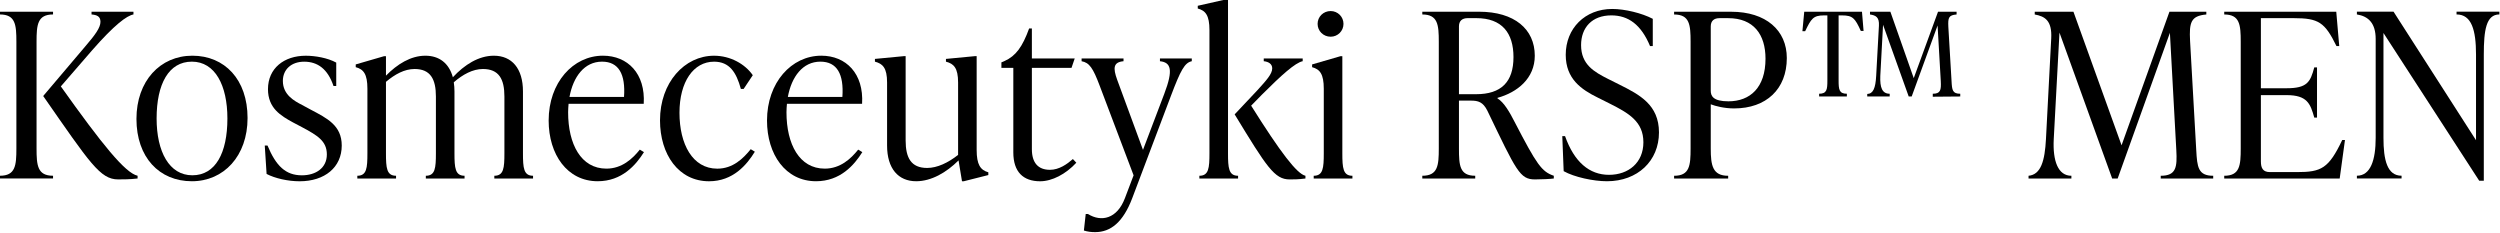 <svg xmlns="http://www.w3.org/2000/svg" xmlns:xlink="http://www.w3.org/1999/xlink" xmlns:serif="http://www.serif.com/" width="100%" height="100%" viewBox="0 0 3455 322" xml:space="preserve" style="fill-rule:evenodd;clip-rule:evenodd;stroke-linejoin:round;stroke-miterlimit:2;">    <g transform="matrix(1,0,0,1,-39773.9,-82439.4)">        <g transform="matrix(8.333,0,0,8.333,36408,60868)">            <g transform="matrix(1,0,0,1,414.013,2606.04)">                <path d="M0,-3.04C6.839,6.573 10.677,11.322 12.729,11.778L12.729,12.234C11.437,12.386 10.335,12.386 9.499,12.386C6.535,12.386 4.825,9.688 -2.925,-1.444L4.065,-9.689C5.737,-11.627 6.573,-12.805 6.573,-13.755C6.573,-14.666 5.966,-14.894 5.092,-14.97L5.092,-15.426L12.045,-15.426L12.045,-14.97C10.942,-14.78 8.891,-13.26 5.168,-9.005L0,-3.04ZM-4.027,7.256C-4.027,10.068 -3.875,11.778 -1.292,11.778L-1.292,12.234L-10.106,12.234L-10.106,11.778C-7.522,11.778 -7.371,10.068 -7.371,7.256L-7.371,-10.449C-7.371,-13.26 -7.522,-14.97 -10.106,-14.97L-10.106,-15.426L-1.292,-15.426L-1.292,-14.97C-3.875,-14.97 -4.027,-13.26 -4.027,-10.449L-4.027,7.256Z" style="fill-rule:nonzero;"></path>            </g>        </g>        <g transform="matrix(8.333,0,0,8.333,36408,60868)">            <g transform="matrix(1,0,0,1,441.638,2608.32)">                <path d="M0,-0.001C0,-5.51 -2.052,-9.424 -5.89,-9.424C-9.727,-9.424 -11.741,-5.738 -11.741,-0.001C-11.741,5.508 -9.651,9.422 -5.813,9.422C-1.977,9.422 0,5.736 0,-0.001M-15.084,0.075C-15.084,-6.232 -11.133,-10.411 -5.813,-10.411C-0.456,-10.411 3.343,-6.46 3.343,-0.077C3.343,6.23 -0.608,10.41 -5.89,10.41C-11.285,10.41 -15.084,6.458 -15.084,0.075" style="fill-rule:nonzero;"></path>            </g>        </g>        <g transform="matrix(8.333,0,0,8.333,36408,60868)">            <g transform="matrix(1,0,0,1,448.138,2599.13)">                <path d="M0,18.389L-0.304,13.678L0.152,13.678C1.558,17.059 3.153,18.617 5.852,18.617C8.169,18.617 9.993,17.401 9.993,15.159C9.993,12.918 8.435,12.006 5.813,10.6L4.37,9.84C2.355,8.738 0.229,7.484 0.229,4.331C0.229,0.873 2.888,-1.216 6.497,-1.216C8.017,-1.216 10.106,-0.874 11.551,-0.076L11.551,3.799L11.095,3.799C10.145,0.987 8.473,-0.228 6.231,-0.228C4.104,-0.228 2.698,1.063 2.698,2.963C2.698,5.281 4.636,6.307 5.89,6.952L7.295,7.712C10.031,9.156 12.463,10.334 12.463,13.678C12.463,17.287 9.65,19.605 5.472,19.605C3.534,19.605 1.368,19.111 0,18.389" style="fill-rule:nonzero;"></path>            </g>        </g>        <g transform="matrix(8.333,0,0,8.333,36408,60868)">            <g transform="matrix(1,0,0,1,490.656,2602.09)">                <path d="M0,12.007C0,14.439 0.114,15.73 1.672,15.73L1.672,16.186L-4.749,16.186L-4.749,15.73C-3.191,15.73 -3.077,14.439 -3.077,12.007L-3.077,2.584C-3.077,-0.303 -3.989,-1.975 -6.648,-1.975C-8.32,-1.975 -9.992,-1.063 -11.474,0.229C-11.398,0.723 -11.36,1.217 -11.36,1.748L-11.36,12.007C-11.36,14.439 -11.246,15.73 -9.688,15.73L-9.688,16.186L-16.109,16.186L-16.109,15.73C-14.552,15.73 -14.438,14.439 -14.438,12.007L-14.438,2.584C-14.438,-0.303 -15.35,-1.975 -17.971,-1.975C-19.643,-1.975 -21.238,-1.101 -22.721,0.153L-22.721,12.007C-22.721,14.439 -22.606,15.73 -21.049,15.73L-21.049,16.186L-27.47,16.186L-27.47,15.73C-25.912,15.73 -25.798,14.439 -25.798,12.007L-25.798,1.293C-25.798,-1.139 -26.443,-1.937 -27.735,-2.279L-27.735,-2.735L-23.024,-4.103L-22.721,-4.103L-22.721,-0.873C-20.858,-2.773 -18.617,-4.179 -16.186,-4.179C-13.867,-4.179 -12.271,-2.925 -11.626,-0.607C-9.727,-2.659 -7.37,-4.179 -4.825,-4.179C-1.861,-4.179 0,-2.089 0,1.748L0,12.007Z" style="fill-rule:nonzero;"></path>            </g>        </g>        <g transform="matrix(8.333,0,0,8.333,36408,60868)">            <g transform="matrix(1,0,0,1,498.373,2611.89)">                <path d="M0,-7.143L9.043,-7.143C9.309,-10.904 8.169,-12.994 5.396,-12.994C2.47,-12.994 0.608,-10.487 0,-7.143M12.349,2.013C11.019,4.141 8.701,6.839 4.674,6.839C-0.38,6.839 -3.457,2.393 -3.457,-3.23C-3.457,-9.537 0.608,-13.982 5.548,-13.982C9.65,-13.982 12.614,-11.018 12.311,-6.003L-0.151,-6.003C-0.189,-5.547 -0.228,-5.091 -0.228,-4.598C-0.228,0.684 1.9,4.749 6.117,4.749C8.701,4.749 10.448,3.115 11.664,1.596L12.349,2.013Z" style="fill-rule:nonzero;"></path>            </g>        </g>        <g transform="matrix(8.333,0,0,8.333,36408,60868)">            <g transform="matrix(1,0,0,1,513.384,2608.02)">                <path d="M0,0.607C0,-5.662 4.065,-10.107 8.967,-10.107C11.664,-10.107 14.096,-8.739 15.388,-6.878L13.868,-4.598L13.412,-4.598C12.652,-7.372 11.512,-9.12 8.967,-9.12C5.547,-9.12 3.229,-5.776 3.229,-0.647C3.229,4.558 5.395,8.624 9.498,8.624C12.082,8.624 13.792,6.952 15.046,5.394L15.729,5.812C14.399,7.978 12.12,10.714 8.131,10.714C3.077,10.714 0,6.268 0,0.607" style="fill-rule:nonzero;"></path>            </g>        </g>        <g transform="matrix(8.333,0,0,8.333,36408,60868)">            <g transform="matrix(1,0,0,1,534.587,2611.89)">                <path d="M0,-7.143L9.043,-7.143C9.309,-10.904 8.169,-12.994 5.396,-12.994C2.47,-12.994 0.608,-10.487 0,-7.143M12.349,2.013C11.019,4.141 8.701,6.839 4.674,6.839C-0.38,6.839 -3.457,2.393 -3.457,-3.23C-3.457,-9.537 0.608,-13.982 5.548,-13.982C9.65,-13.982 12.614,-11.018 12.311,-6.003L-0.151,-6.003C-0.189,-5.547 -0.228,-5.091 -0.228,-4.598C-0.228,0.684 1.9,4.749 6.117,4.749C8.701,4.749 10.448,3.115 11.664,1.596L12.349,2.013Z" style="fill-rule:nonzero;"></path>            </g>        </g>        <g transform="matrix(8.333,0,0,8.333,36408,60868)">            <g transform="matrix(1,0,0,1,565.899,2603.19)">                <path d="M0,10.335C0,12.767 0.607,13.679 1.937,14.058L1.937,14.514L-2.128,15.54L-2.432,15.54L-3.002,12.083C-5.016,14.096 -7.523,15.54 -10.031,15.54C-12.994,15.54 -14.856,13.45 -14.856,9.613L-14.856,-0.835C-14.856,-3.267 -15.578,-3.951 -16.87,-4.293L-16.87,-4.749L-12.083,-5.205L-11.778,-5.205L-11.778,8.777C-11.778,11.665 -10.867,13.336 -8.207,13.336C-6.535,13.336 -4.712,12.463 -3.078,11.171L-3.078,-0.835C-3.078,-3.267 -3.8,-3.951 -5.092,-4.293L-5.092,-4.749L-0.305,-5.205L0,-5.205L0,10.335Z" style="fill-rule:nonzero;"></path>            </g>        </g>        <g transform="matrix(8.333,0,0,8.333,36408,60868)">            <g transform="matrix(1,0,0,1,582.428,2596.47)">                <path d="M0,19.187C-1.748,21.087 -4.027,22.265 -6.003,22.265C-8.814,22.265 -10.448,20.707 -10.448,17.477L-10.448,3.457L-12.424,3.457L-12.424,2.545L-11.893,2.317C-10.03,1.482 -8.929,-0.038 -7.827,-3.078L-7.371,-3.078L-7.371,1.899L-0.266,1.899L-0.798,3.457L-7.371,3.457L-7.371,16.945C-7.371,19.187 -6.345,20.365 -4.369,20.365C-2.85,20.365 -1.52,19.415 -0.57,18.579L0,19.187Z" style="fill-rule:nonzero;"></path>            </g>        </g>        <g transform="matrix(8.333,0,0,8.333,36408,60868)">            <g transform="matrix(1,0,0,1,596.297,2627.17)">                <path d="M0,-28.8L5.281,-28.8L5.281,-28.344C4.104,-28.116 3.419,-26.824 1.823,-22.607L-4.598,-5.623C-6.117,-1.634 -8.169,0 -10.753,0C-11.437,0 -12.007,-0.076 -12.614,-0.266L-12.311,-3.002L-11.931,-3.002C-9.727,-1.634 -7.105,-2.204 -5.813,-5.623L-4.37,-9.423L-9.993,-24.279C-11.095,-27.204 -11.702,-28.116 -12.994,-28.344L-12.994,-28.8L-6.041,-28.8L-6.041,-28.344C-7.751,-28.192 -7.789,-27.204 -7.105,-25.304L-2.812,-13.64L0.722,-22.949C2.241,-26.938 1.823,-28.154 0,-28.344L0,-28.8Z" style="fill-rule:nonzero;"></path>            </g>        </g>        <g transform="matrix(8.333,0,0,8.333,36408,60868)">            <g transform="matrix(1,0,0,1,611.422,2600.8)">                <path d="M0,5.395C4.863,13.146 7.599,16.718 9.005,17.021L9.005,17.477C7.865,17.629 7.029,17.629 6.383,17.629C3.876,17.629 2.584,15.578 -2.735,6.839L0.988,2.887C2.508,1.216 3.496,0.152 3.496,-0.798C3.496,-1.52 2.888,-1.9 2.09,-1.976L2.09,-2.432L8.549,-2.432L8.549,-1.976C7.333,-1.748 5.016,0.342 1.786,3.571L0,5.395ZM-3.837,13.298C-3.837,15.729 -3.724,17.021 -2.166,17.021L-2.166,17.477L-8.587,17.477L-8.587,17.021C-7.029,17.021 -6.915,15.729 -6.915,13.298L-6.915,-7.143C-6.915,-9.575 -7.561,-10.373 -8.853,-10.715L-8.853,-11.17L-4.142,-12.234L-3.837,-12.234L-3.837,13.298Z" style="fill-rule:nonzero;"></path>            </g>        </g>        <g transform="matrix(8.333,0,0,8.333,36408,60868)">            <g transform="matrix(1,0,0,1,622.444,2616.15)">                <path d="M0,-23.518C0,-24.696 0.949,-25.646 2.165,-25.646C3.343,-25.646 4.293,-24.696 4.293,-23.518C4.293,-22.34 3.343,-21.39 2.165,-21.39C0.949,-21.39 0,-22.34 0,-23.518M-0.646,2.128L-0.646,1.672C0.911,1.672 1.025,0.38 1.025,-2.051L1.025,-12.766C1.025,-15.197 0.38,-15.995 -0.912,-16.337L-0.912,-16.793L3.799,-18.161L4.103,-18.161L4.103,-2.051C4.103,0.38 4.217,1.672 5.774,1.672L5.774,2.128L-0.646,2.128Z" style="fill-rule:nonzero;"></path>            </g>        </g>        <g transform="matrix(8.333,0,0,8.333,36408,60868)">            <g transform="matrix(1,0,0,1,645.887,2604.75)">                <path d="M0,-0.456L2.85,-0.456C6.991,-0.456 9.043,-2.47 9.043,-6.611C9.043,-10.601 7.144,-13.07 2.888,-13.07L1.444,-13.07C0.532,-13.07 0,-12.614 0,-11.702L0,-0.456ZM15.729,13.07L15.729,13.526C15.236,13.602 13.641,13.678 12.614,13.678C10.106,13.678 9.537,12.31 4.712,2.28C3.989,0.836 3.191,0.608 1.976,0.608L0,0.608L0,8.549C0,11.36 0.114,13.07 2.698,13.07L2.698,13.526L-6.079,13.526L-6.079,13.07C-3.495,13.07 -3.344,11.36 -3.344,8.549L-3.344,-9.157C-3.344,-11.968 -3.495,-13.678 -6.079,-13.678L-6.079,-14.134L3.344,-14.134C9.195,-14.134 12.576,-11.247 12.576,-6.839C12.576,-3.078 9.688,-0.76 6.383,0.152L6.383,0.228C7.485,0.912 8.396,2.508 9.232,4.141C12.918,11.246 13.716,12.386 15.729,13.07" style="fill-rule:nonzero;"></path>            </g>        </g>        <g transform="matrix(8.333,0,0,8.333,36408,60868)">            <g transform="matrix(1,0,0,1,663.253,2591.83)">                <path d="M0,25.228L-0.229,19.415L0.228,19.415C1.748,23.708 4.255,25.836 7.522,25.836C10.752,25.836 13.222,23.822 13.222,20.441C13.222,17.021 10.828,15.615 7.561,13.982L5.661,13.032C2.964,11.702 0.342,9.954 0.342,5.927C0.342,1.558 3.533,-1.672 8.055,-1.672C10.145,-1.672 12.956,-0.988 14.779,-0.038L14.779,4.483L14.324,4.483C12.842,0.912 10.714,-0.608 7.902,-0.608C4.711,-0.608 2.888,1.405 2.888,4.331C2.888,7.561 5.091,8.776 7.333,9.916L9.232,10.866C12.576,12.538 15.806,14.21 15.806,18.807C15.806,23.518 12.272,26.9 7.181,26.9C4.939,26.9 1.748,26.216 0,25.228" style="fill-rule:nonzero;"></path>            </g>        </g>        <g transform="matrix(8.333,0,0,8.333,36408,60868)">            <g transform="matrix(1,0,0,1,696.728,2610.49)">                <path d="M0,-12.082C0,-16.109 -1.976,-18.807 -6.193,-18.807L-7.637,-18.807C-8.549,-18.807 -9.081,-18.351 -9.081,-17.439L-9.081,-6.763C-9.081,-5.889 -8.663,-5.015 -6.155,-5.015C-2.546,-5.015 0,-7.295 0,-12.082M-5.699,-19.871C0.076,-19.871 3.533,-16.793 3.533,-12.196C3.533,-7.029 0.114,-3.837 -5.205,-3.837C-6.839,-3.837 -8.283,-4.217 -9.081,-4.521L-9.081,2.812C-9.081,5.623 -8.777,7.333 -6.193,7.333L-6.193,7.789L-15.16,7.789L-15.16,7.333C-12.576,7.333 -12.425,5.623 -12.425,2.812L-12.425,-14.894C-12.425,-17.705 -12.576,-19.415 -15.16,-19.415L-15.16,-19.871L-5.699,-19.871Z" style="fill-rule:nonzero;"></path>            </g>        </g>        <g transform="matrix(8.333,0,0,8.333,36408,60868)">            <g transform="matrix(1,0,0,1,727.582,2593.2)">                <path d="M0,8.928C0.076,10.41 0.151,11.018 1.443,11.018L1.443,11.474L-3.115,11.512L-3.115,11.018C-1.824,11.018 -1.71,10.41 -1.786,8.928L-2.317,-0.305L-6.611,11.474L-7.105,11.474L-11.36,-0.418L-11.816,8.054C-11.893,9.992 -11.513,11.018 -10.259,11.018L-10.259,11.474L-13.982,11.474L-13.982,11.056C-12.994,11.018 -12.614,10.106 -12.5,8.054L-12.044,-0.267C-11.969,-1.672 -12.538,-1.976 -13.526,-2.128L-13.526,-2.584L-10.145,-2.584L-6.27,8.434L-2.242,-2.584L0.836,-2.584L0.836,-2.128C-0.456,-2.014 -0.608,-1.634 -0.532,-0.077L0,8.928ZM-14.59,0.607L-15.046,0.607C-15.996,-1.482 -16.376,-1.976 -18.161,-1.976L-18.731,-1.976L-18.731,8.814C-18.731,10.296 -18.655,11.018 -17.363,11.018L-17.363,11.474L-21.961,11.474L-21.961,11.018C-20.669,11.018 -20.593,10.296 -20.593,8.814L-20.593,-1.976L-21.163,-1.976C-22.949,-1.976 -23.291,-1.406 -24.278,0.645L-24.734,0.645L-24.431,-2.584L-14.856,-2.584L-14.59,0.607Z" style="fill-rule:nonzero;"></path>            </g>        </g>        <g transform="matrix(8.333,0,0,8.333,36408,60868)">            <g transform="matrix(1,0,0,1,768.164,2595.33)">                <path d="M0,18.237C0.152,21.049 0.304,22.492 2.812,22.492L2.812,22.948L-5.889,22.948L-5.889,22.492C-3.306,22.492 -3.153,21.049 -3.306,18.237L-4.369,-1.216L-13.032,22.948L-13.943,22.948L-22.683,-1.254L-23.633,16.413C-23.822,20.061 -22.91,22.492 -20.707,22.492L-20.707,22.948L-27.812,22.948L-27.812,22.492C-25.76,22.302 -25.114,20.023 -24.924,16.413L-24.051,-0.304C-23.898,-3.268 -25.114,-3.951 -26.786,-4.256L-26.786,-4.711L-20.365,-4.711L-12.386,17.439L-4.445,-4.711L1.672,-4.711L1.672,-4.256C-0.912,-4.028 -1.178,-2.926 -1.025,0.114L0,18.237Z" style="fill-rule:nonzero;"></path>            </g>        </g>        <g transform="matrix(8.333,0,0,8.333,36408,60868)">            <g transform="matrix(1,0,0,1,792.829,2597)">                <path d="M0,14.894L-0.874,21.277L-20.023,21.277L-20.023,20.821C-17.439,20.821 -17.288,19.111 -17.288,16.3L-17.288,-1.406C-17.288,-4.217 -17.439,-5.927 -20.023,-5.927L-20.023,-6.383L-1.444,-6.383L-0.95,-0.684L-1.406,-0.684C-3.344,-4.635 -4.369,-5.319 -8.511,-5.319L-13.944,-5.319L-13.944,6.307L-9.688,6.307C-6.27,6.307 -5.737,5.281 -5.092,2.85L-4.636,2.85L-4.636,11.171L-5.092,11.171C-5.737,8.853 -6.27,7.447 -9.688,7.447L-13.944,7.447L-13.944,18.427C-13.944,19.567 -13.603,20.213 -12.425,20.213L-7.941,20.213C-3.914,20.213 -2.698,19.605 -0.456,14.894L0,14.894Z" style="fill-rule:nonzero;"></path>            </g>        </g>        <g transform="matrix(8.333,0,0,8.333,36408,60868)">            <g transform="matrix(1,0,0,1,811.334,2618.65)">                <path d="M0,-28.04L7.105,-28.04L7.105,-27.584C4.901,-27.584 4.521,-24.962 4.521,-20.935L4.521,0L3.762,0L-12.12,-24.507L-12.12,-7.105C-12.12,-3.458 -11.512,-0.836 -9.118,-0.836L-9.118,-0.38L-16.527,-0.38L-16.527,-0.836C-14.248,-0.836 -13.412,-3.458 -13.412,-7.105L-13.412,-23.519C-13.412,-26.14 -14.628,-27.28 -16.527,-27.584L-16.527,-28.04L-10.448,-28.04L3.229,-6.725L3.229,-20.935C3.229,-24.962 2.508,-27.584 0,-27.584L0,-28.04Z" style="fill-rule:nonzero;"></path>            </g>        </g>    </g></svg>
